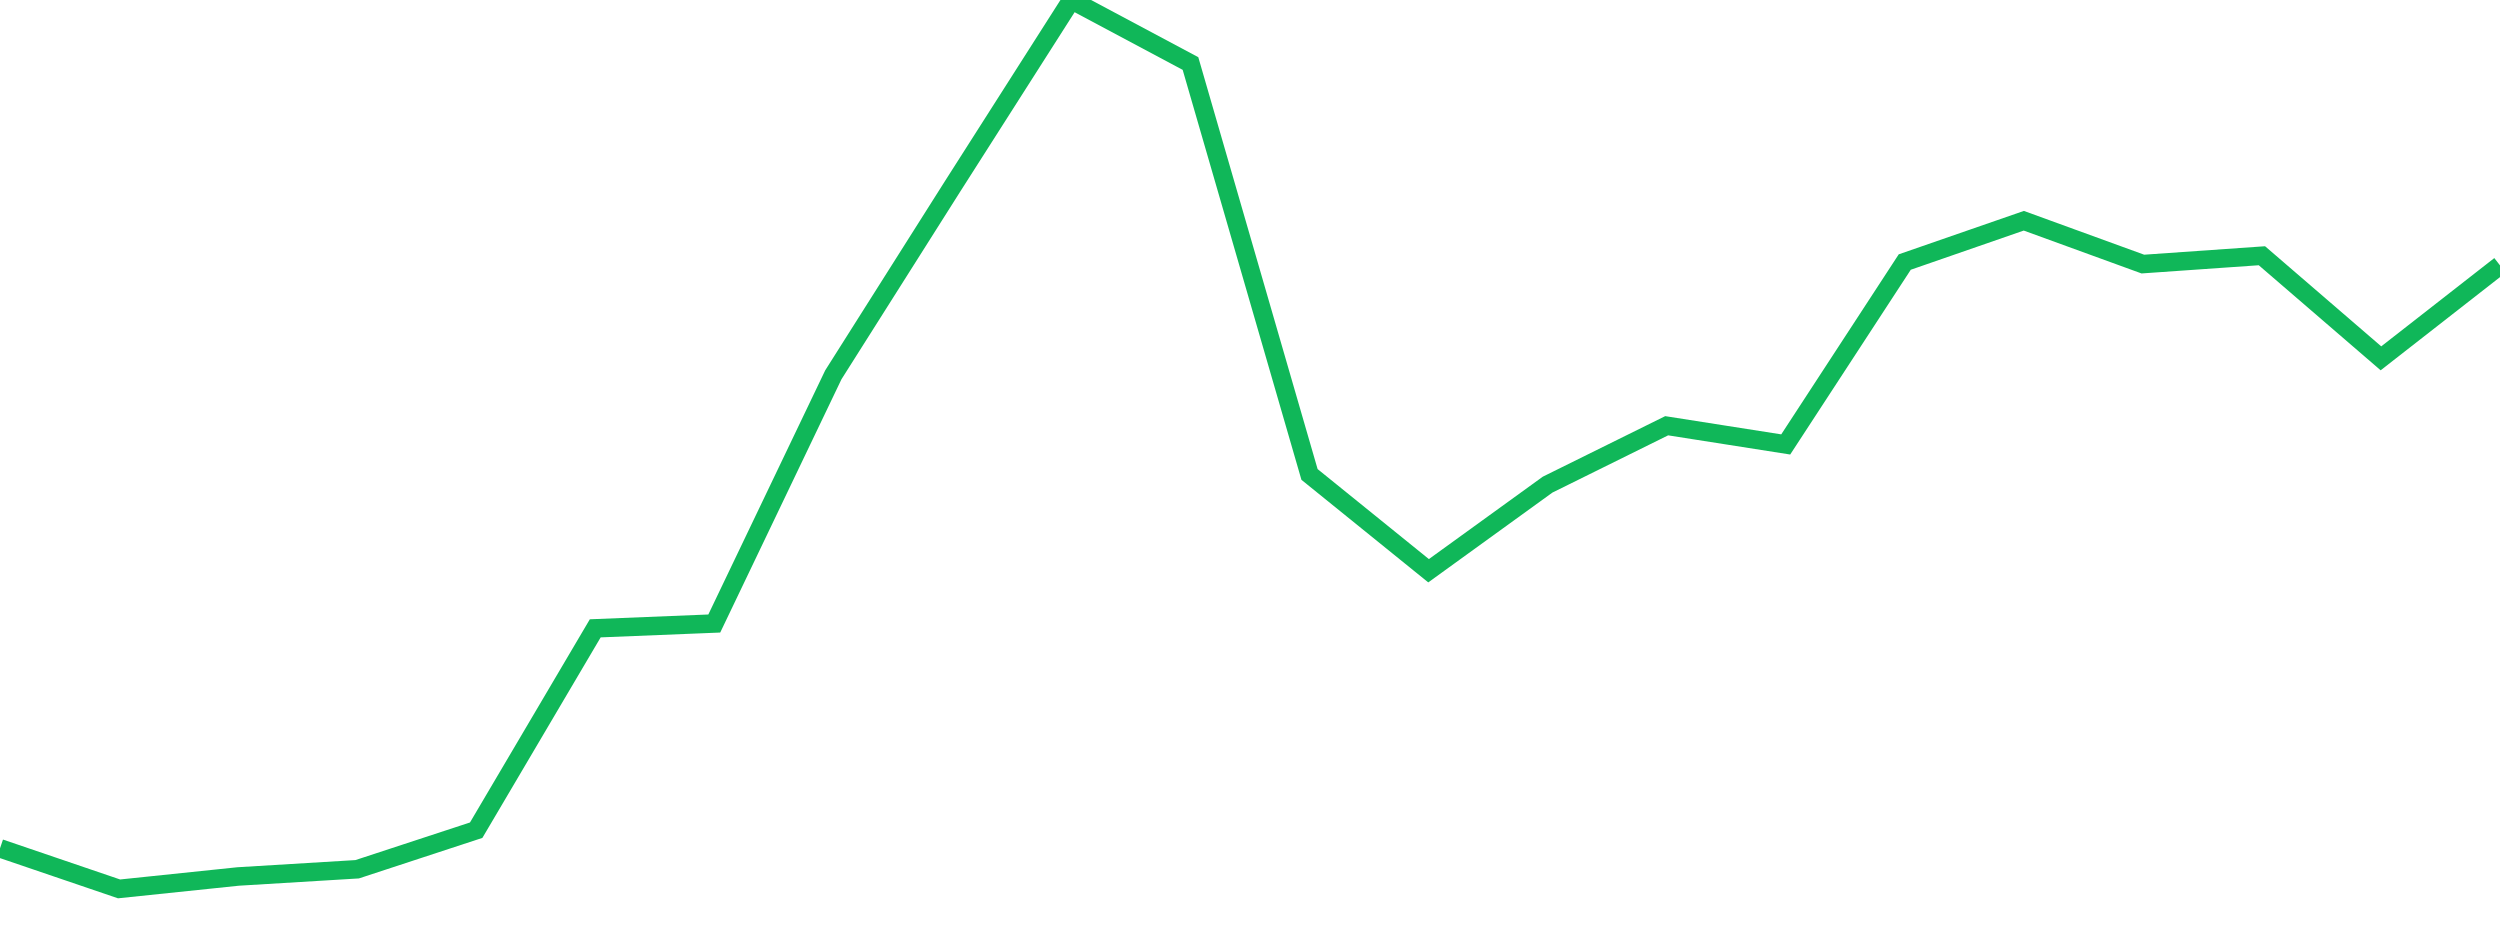 <?xml version="1.0" standalone="no"?>
<!DOCTYPE svg PUBLIC "-//W3C//DTD SVG 1.1//EN" "http://www.w3.org/Graphics/SVG/1.1/DTD/svg11.dtd">
<svg width="135" height="50" viewBox="0 0 135 50" preserveAspectRatio="none" class="sparkline" xmlns="http://www.w3.org/2000/svg"
xmlns:xlink="http://www.w3.org/1999/xlink"><path  class="sparkline--line" d="M 0 45.81 L 0 45.81 L 6.429 48 L 12.857 47.33 L 19.286 46.94 L 25.714 44.83 L 32.143 33.93 L 38.571 33.67 L 45 20.24 L 51.429 10.08 L 57.857 0 L 64.286 3.43 L 70.714 25.62 L 77.143 30.82 L 83.571 26.17 L 90 22.99 L 96.429 24 L 102.857 14.15 L 109.286 11.92 L 115.714 14.26 L 122.143 13.81 L 128.571 19.35 L 135 14.33" fill="none" stroke-width="1" stroke="#10b759"></path></svg>